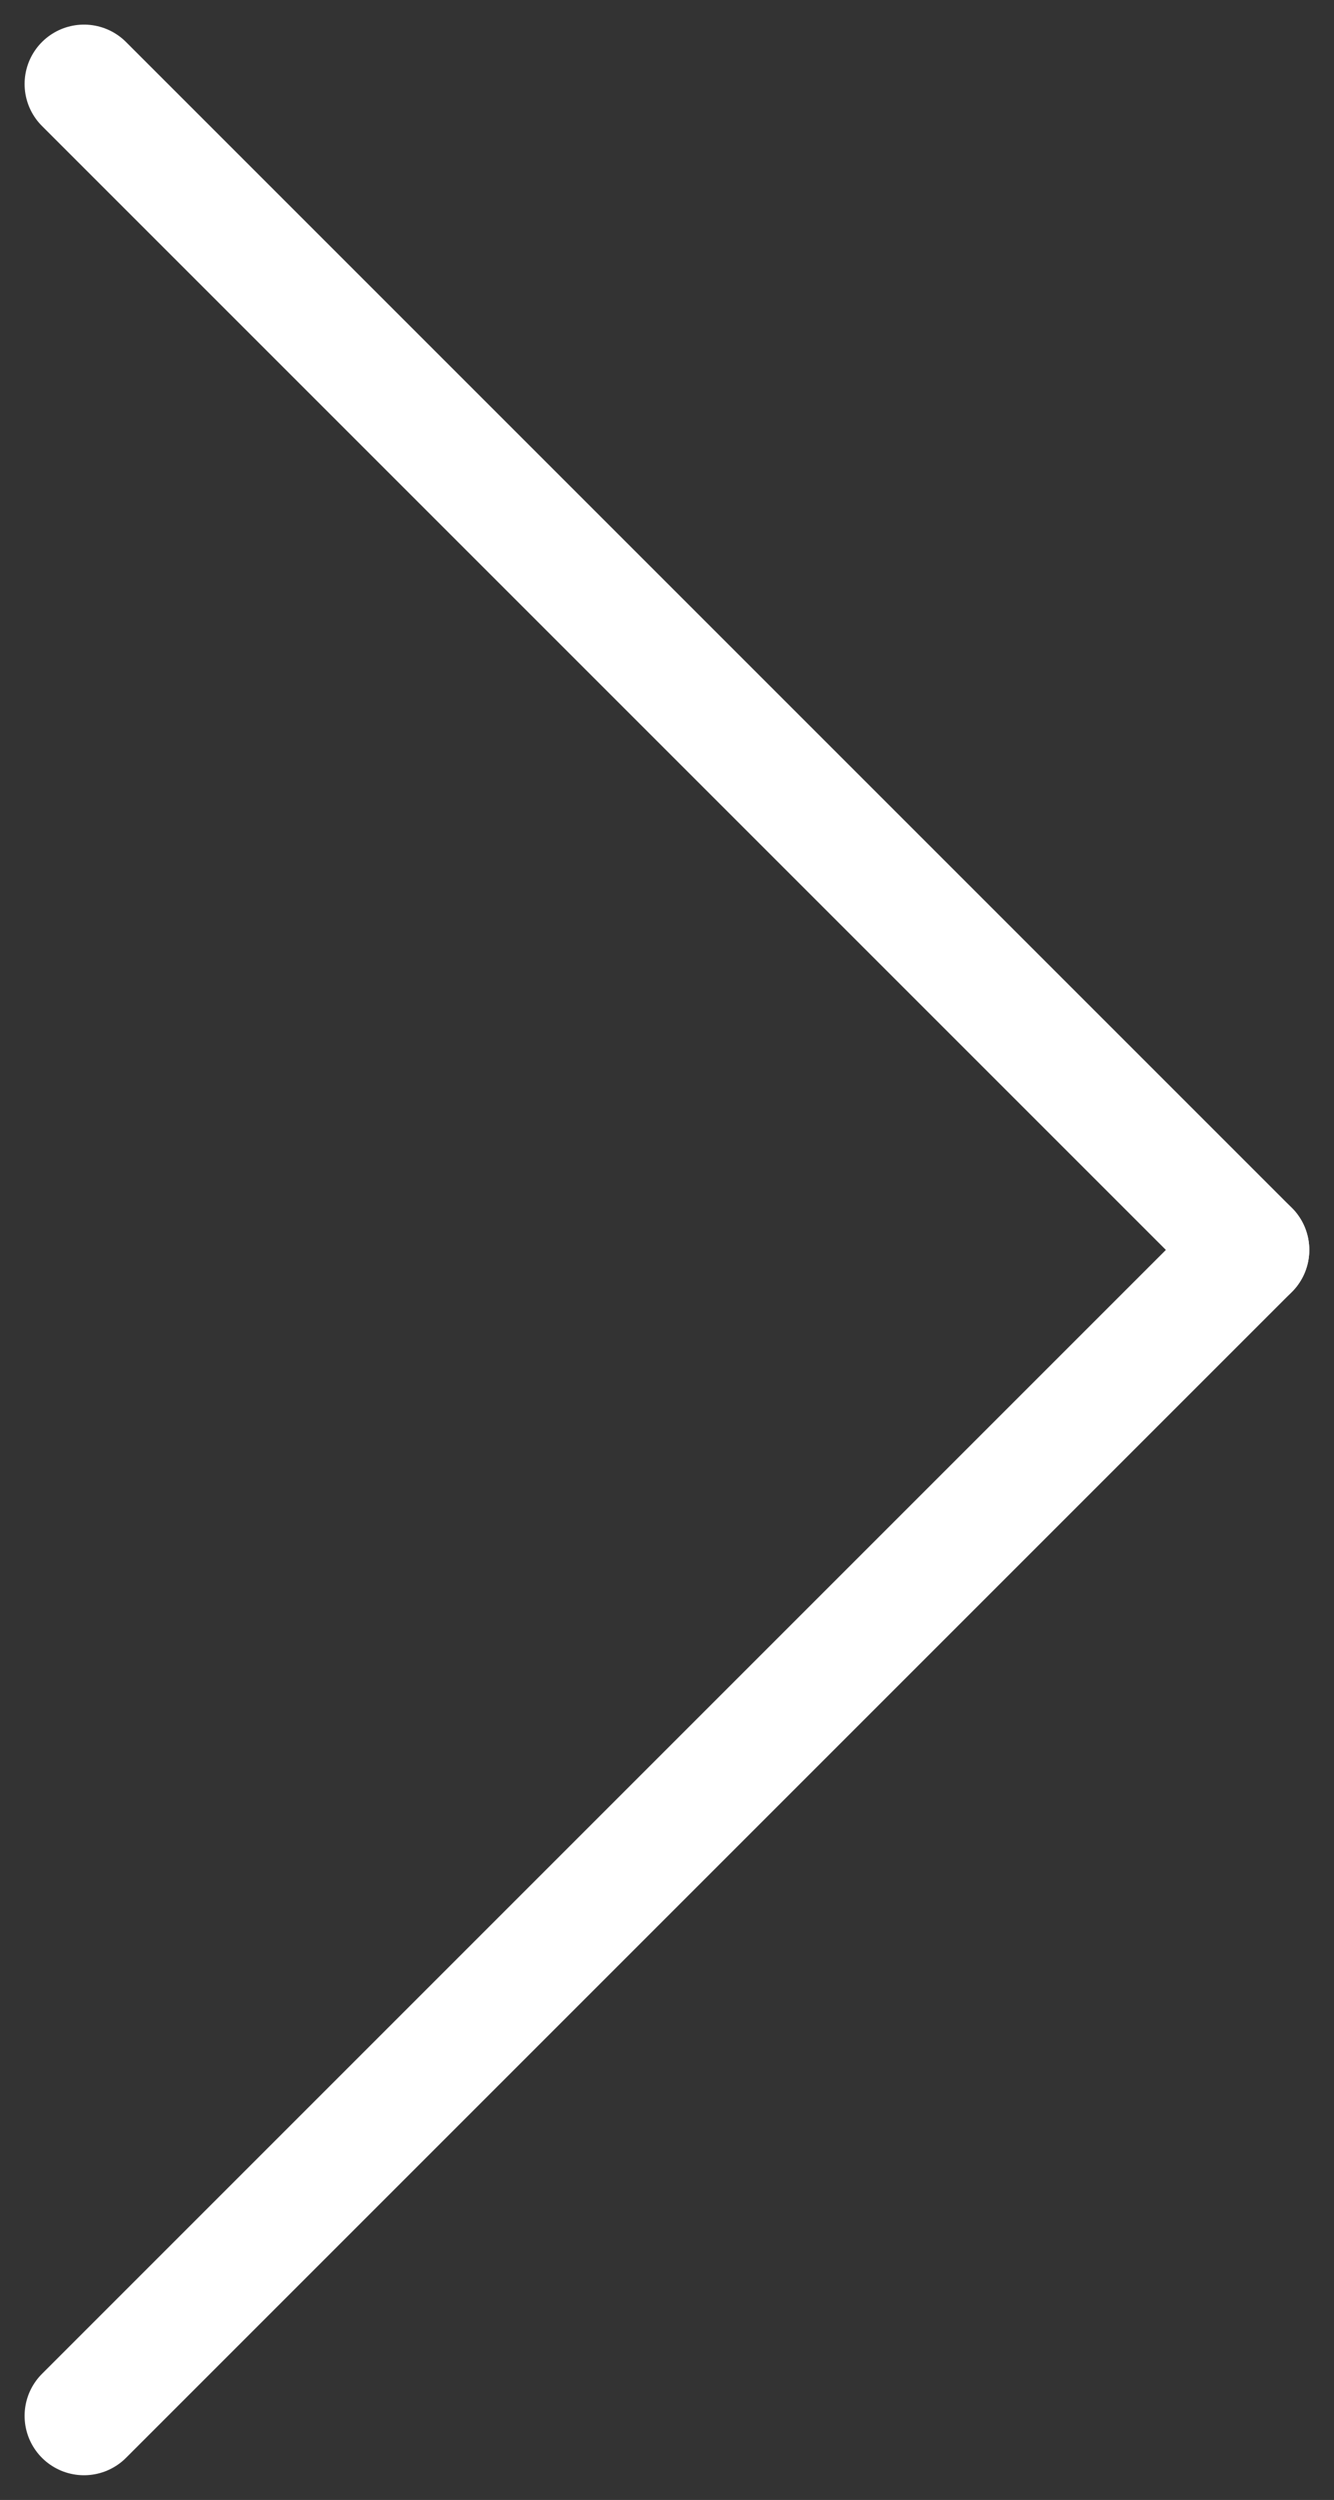 <svg xmlns="http://www.w3.org/2000/svg" width="11.228" height="21.041" viewBox="0 0 11.228 21.041">
  <rect x="0" y="0" width="11.228" height="21.041" fill="#333333" stroke="none"/>
  <g id="Groupe_140" data-name="Groupe 140" transform="translate(0.707 0.707)">
    <line id="Ligne_15" data-name="Ligne 15" x1="9.813" y1="9.813" fill="none" stroke="#fff" stroke-linecap="round" stroke-width="1"/>
    <line id="Ligne_16" data-name="Ligne 16" y1="9.813" x2="9.813" transform="translate(0 9.813)" fill="none" stroke="#fff" stroke-linecap="round" stroke-width="1"/>
  </g>
</svg>

